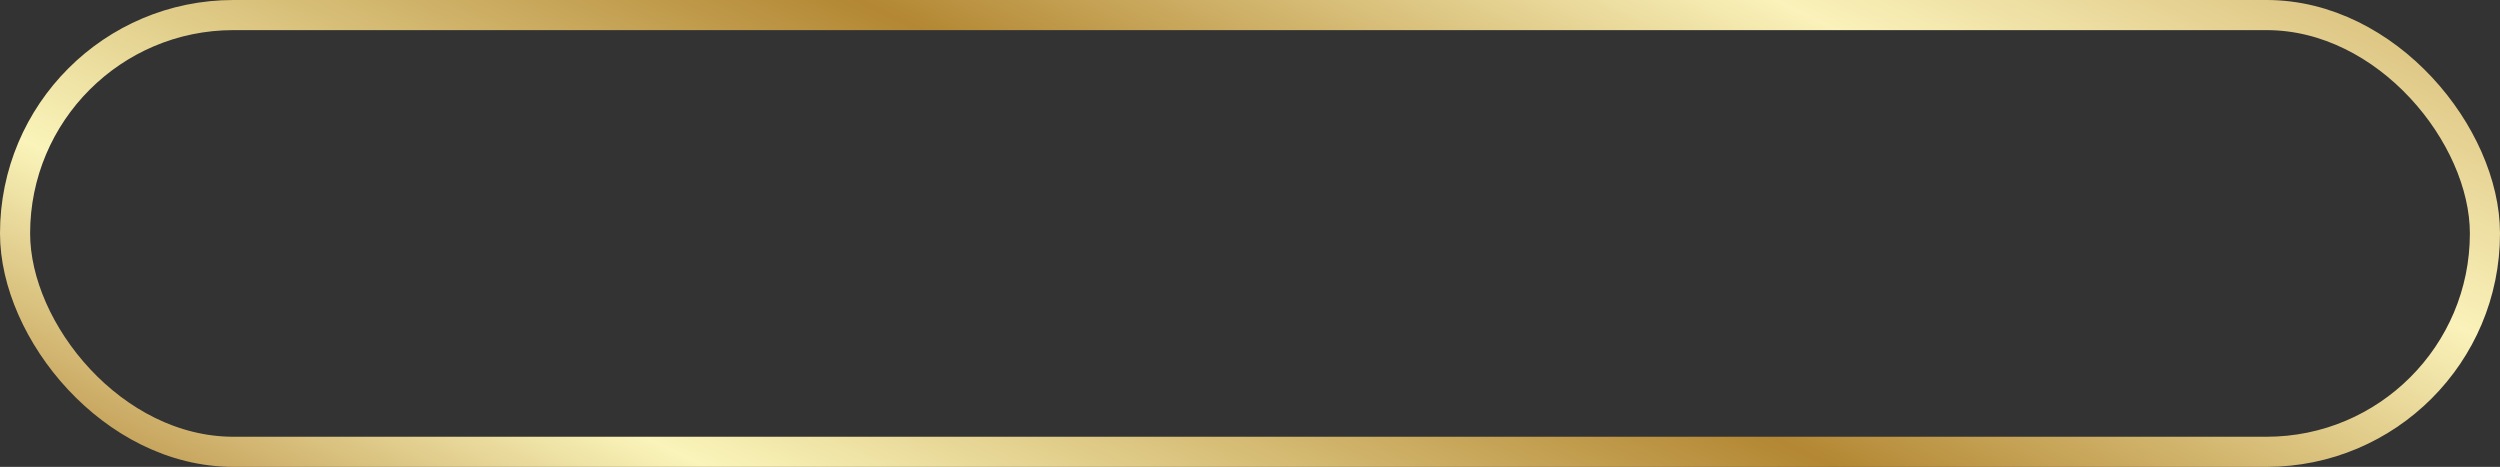 <?xml version="1.0" encoding="UTF-8"?> <svg xmlns="http://www.w3.org/2000/svg" width="332" height="62" viewBox="0 0 332 62" fill="none"><rect x="0" y="0" width="332" height="62" fill="#333333" stroke="none"/><rect x="2" y="2" width="328" height="58" rx="29" stroke="url(#paint0_linear_4047_450)" stroke-width="4"></rect><defs><linearGradient id="paint0_linear_4047_450" x1="436.81" y1="33.566" x2="344.43" y2="226.726" gradientUnits="userSpaceOnUse"><stop stop-color="#C7A258"></stop><stop offset="0.264" stop-color="#FAF2BA"></stop><stop offset="0.509" stop-color="#B38733"></stop><stop offset="0.811" stop-color="#FAF4BA"></stop><stop offset="1" stop-color="#B5893D"></stop></linearGradient></defs></svg> 